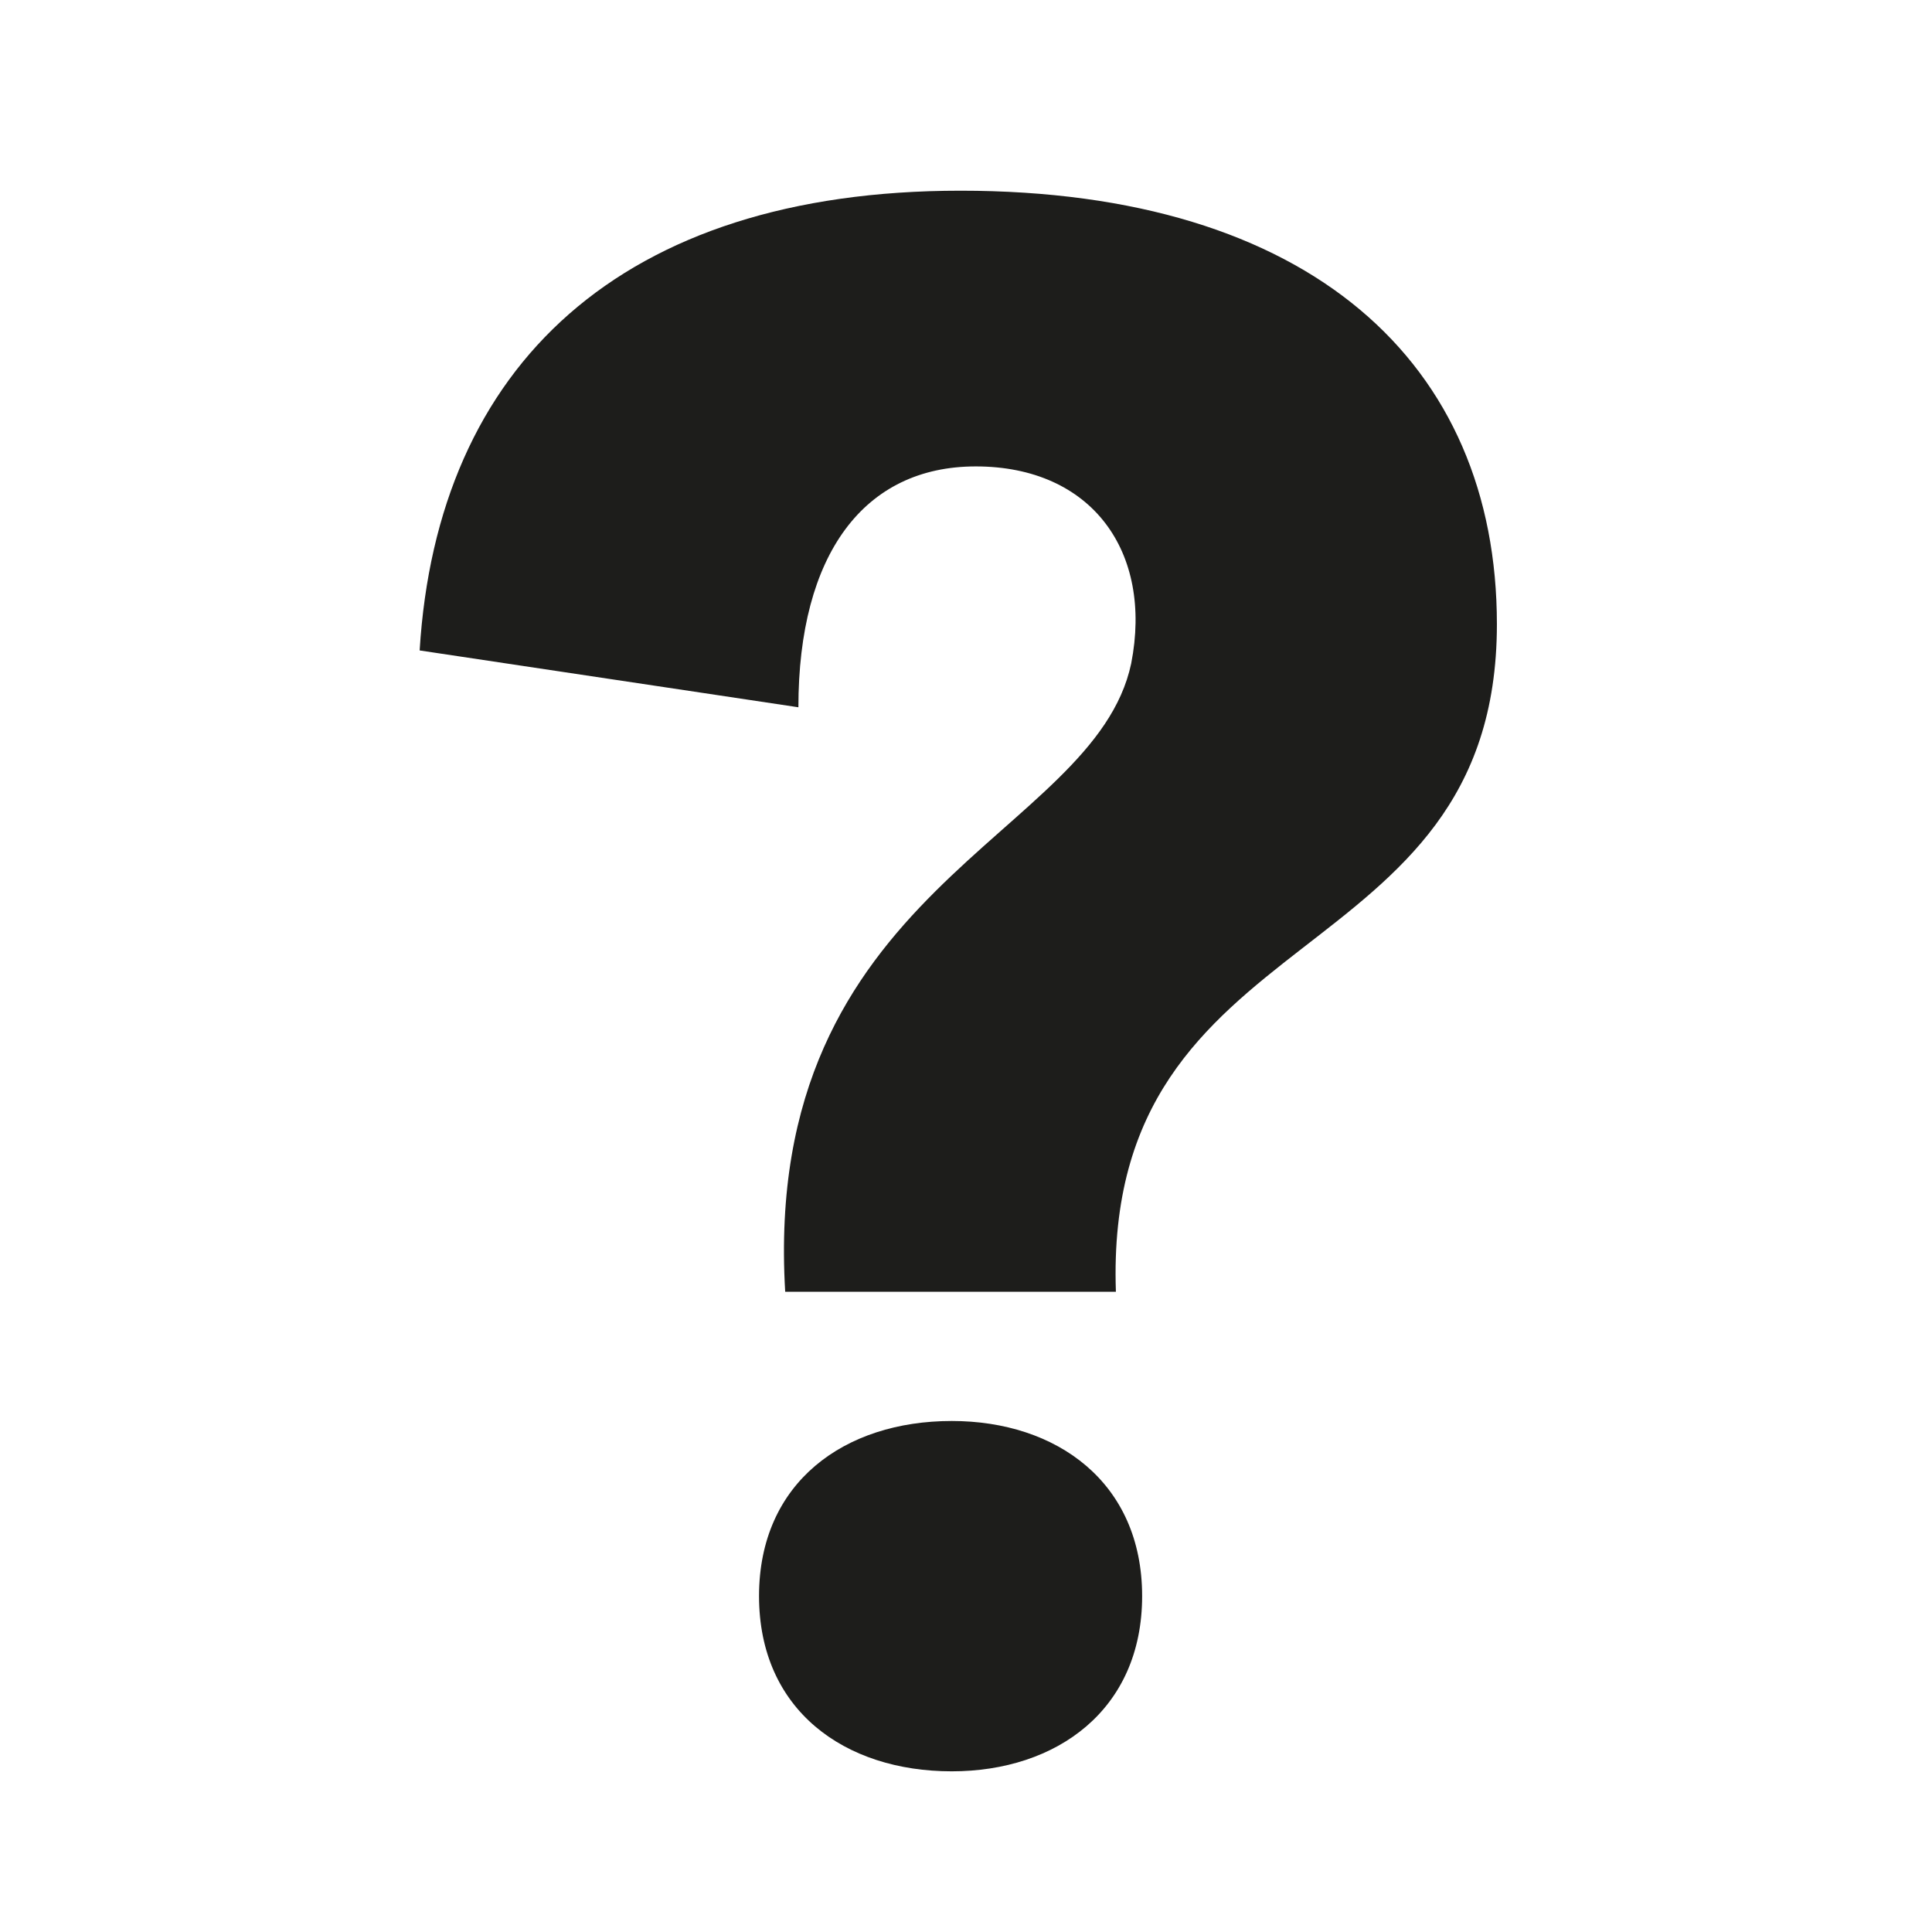 <?xml version="1.0" encoding="UTF-8"?>
<svg id="Ebene_1" data-name="Ebene 1" xmlns="http://www.w3.org/2000/svg" viewBox="0 0 24 24">
  <defs>
    <style>
      .cls-1 {
        fill: #1d1d1b;
        stroke-width: 0px;
      }
    </style>
  </defs>
  <path class="cls-1" d="M18.595,7.753c0,4.405-4.896,3.59-4.733,8.294h-4.108c-.298-5.032,3.836-5.629,4.298-7.804.272-1.389-.489-2.449-1.931-2.449-1.386,0-2.203,1.09-2.203,2.992l-4.705-.706c.217-3.537,2.502-5.711,6.718-5.711,4.352,0,6.664,2.148,6.664,5.386ZM9.429,19.827c0-1.413,1.061-2.175,2.394-2.175,1.304,0,2.365.762,2.365,2.175s-1.061,2.177-2.365,2.177c-1.333,0-2.394-.762-2.394-2.177Z"/>
</svg>